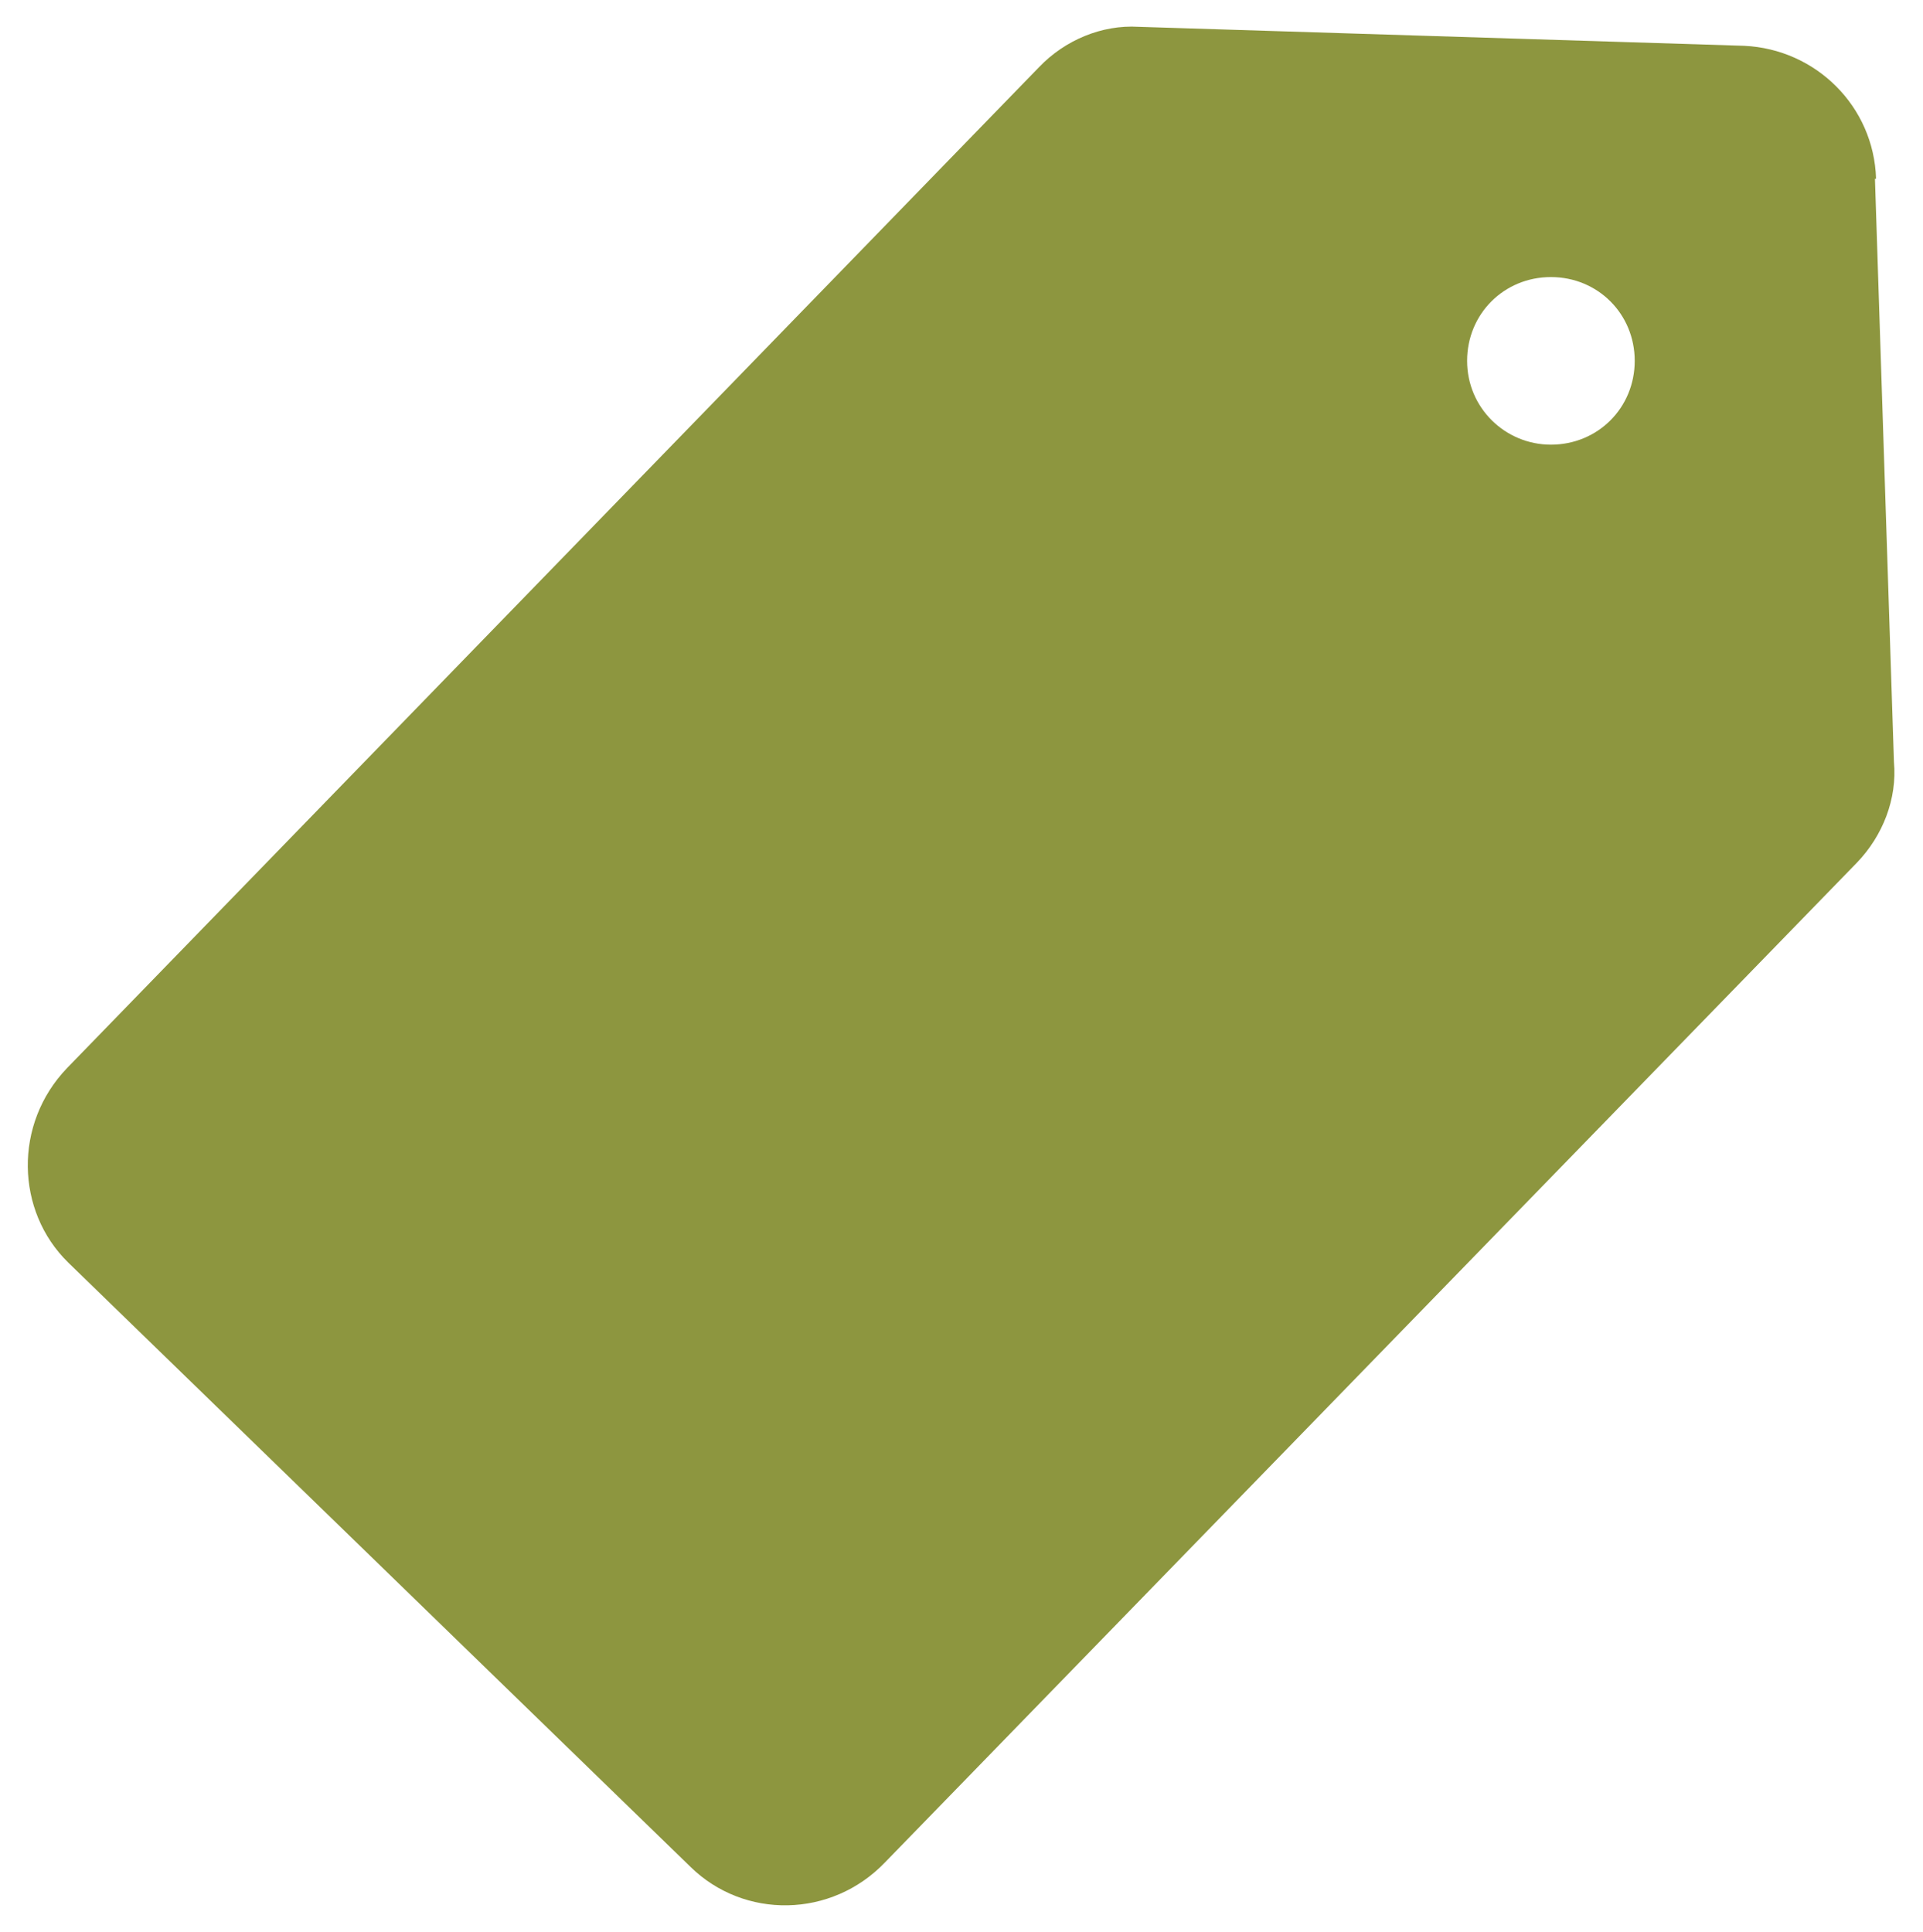 <svg id="tag" xmlns="http://www.w3.org/2000/svg" viewBox="0 0 17.21 17.29"><path d="M16.79,1.6c-.02-.65-.54-1.16-1.18-1.19l-5.42-.17c-.33-.02-.66,.12-.89,.36L.6,9.56c-.48,.5-.46,1.28,.01,1.74l5.57,5.41c.48,.47,1.26,.46,1.74-.04L16.62,7.72c.23-.24,.36-.57,.33-.9l-.17-5.22Zm-2.91,2.38c-.41,0-.75-.33-.75-.75s.33-.75,.75-.75,.75,.33,.75,.75-.33,.75-.75,.75Z" fill="#8d963f" /></svg>